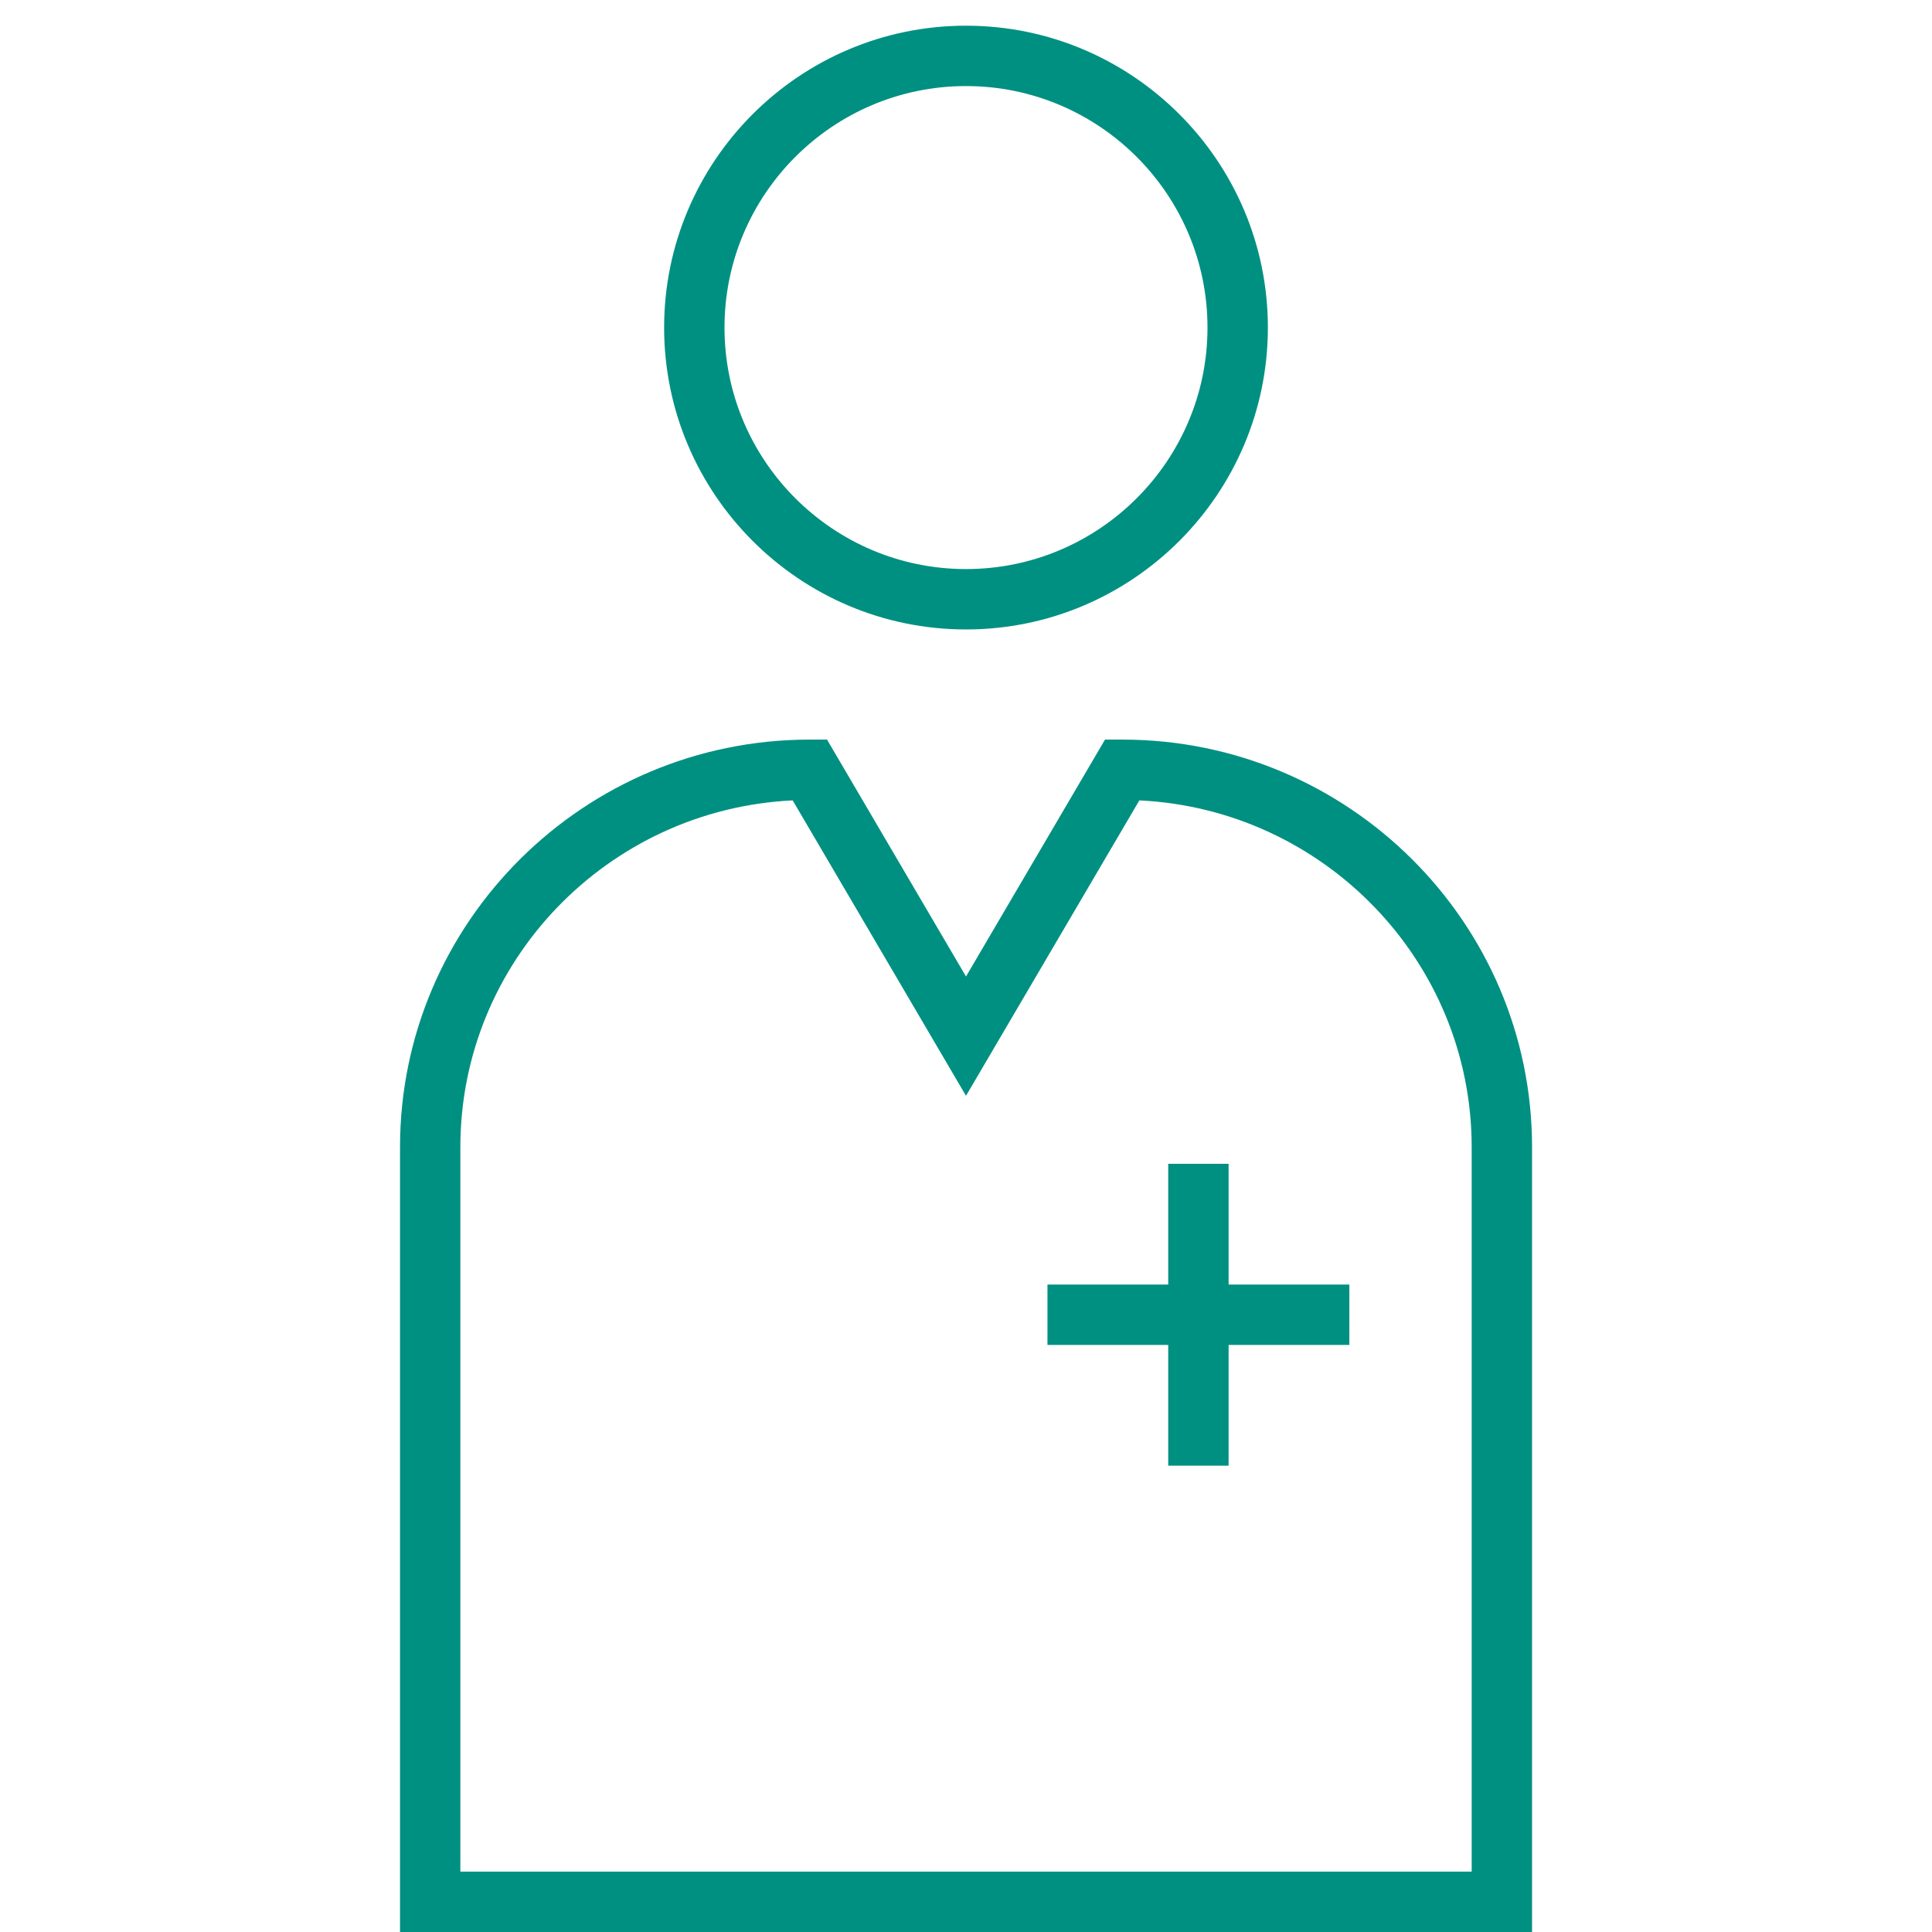 <?xml version="1.0" encoding="UTF-8"?> <svg xmlns="http://www.w3.org/2000/svg" id="PICTOS" viewBox="0 0 512 512"><defs><style> .cls-1 { fill: #009081; } </style></defs><path class="cls-1" d="M256,166.81c44.11,0,80-35.89,80-80S300.11,6.81,256,6.81s-80,35.89-80,80,35.89,80,80,80ZM256,22.81c35.29,0,64,28.71,64,64s-28.71,64-64,64-64-28.71-64-64,28.71-64,64-64Z"></path><path class="cls-1" d="M297.42,196h-4.58l-36.84,62.78-36.83-62.78h-4.58c-59.87,0-108.58,48.45-108.58,108v208h300v-208c0-59.55-48.71-108-108.58-108ZM390,496H122v-192c0-49.22,39.1-89.54,88.07-91.89l45.93,78.29,45.94-78.29c48.96,2.35,88.07,42.67,88.07,91.89v192Z"></path><polygon class="cls-1" points="325.59 308.42 309.59 308.42 309.59 340.42 277.59 340.42 277.59 356.42 309.59 356.42 309.59 388.42 325.59 388.42 325.59 356.42 357.59 356.42 357.59 340.42 325.59 340.42 325.59 308.42"></polygon></svg> 